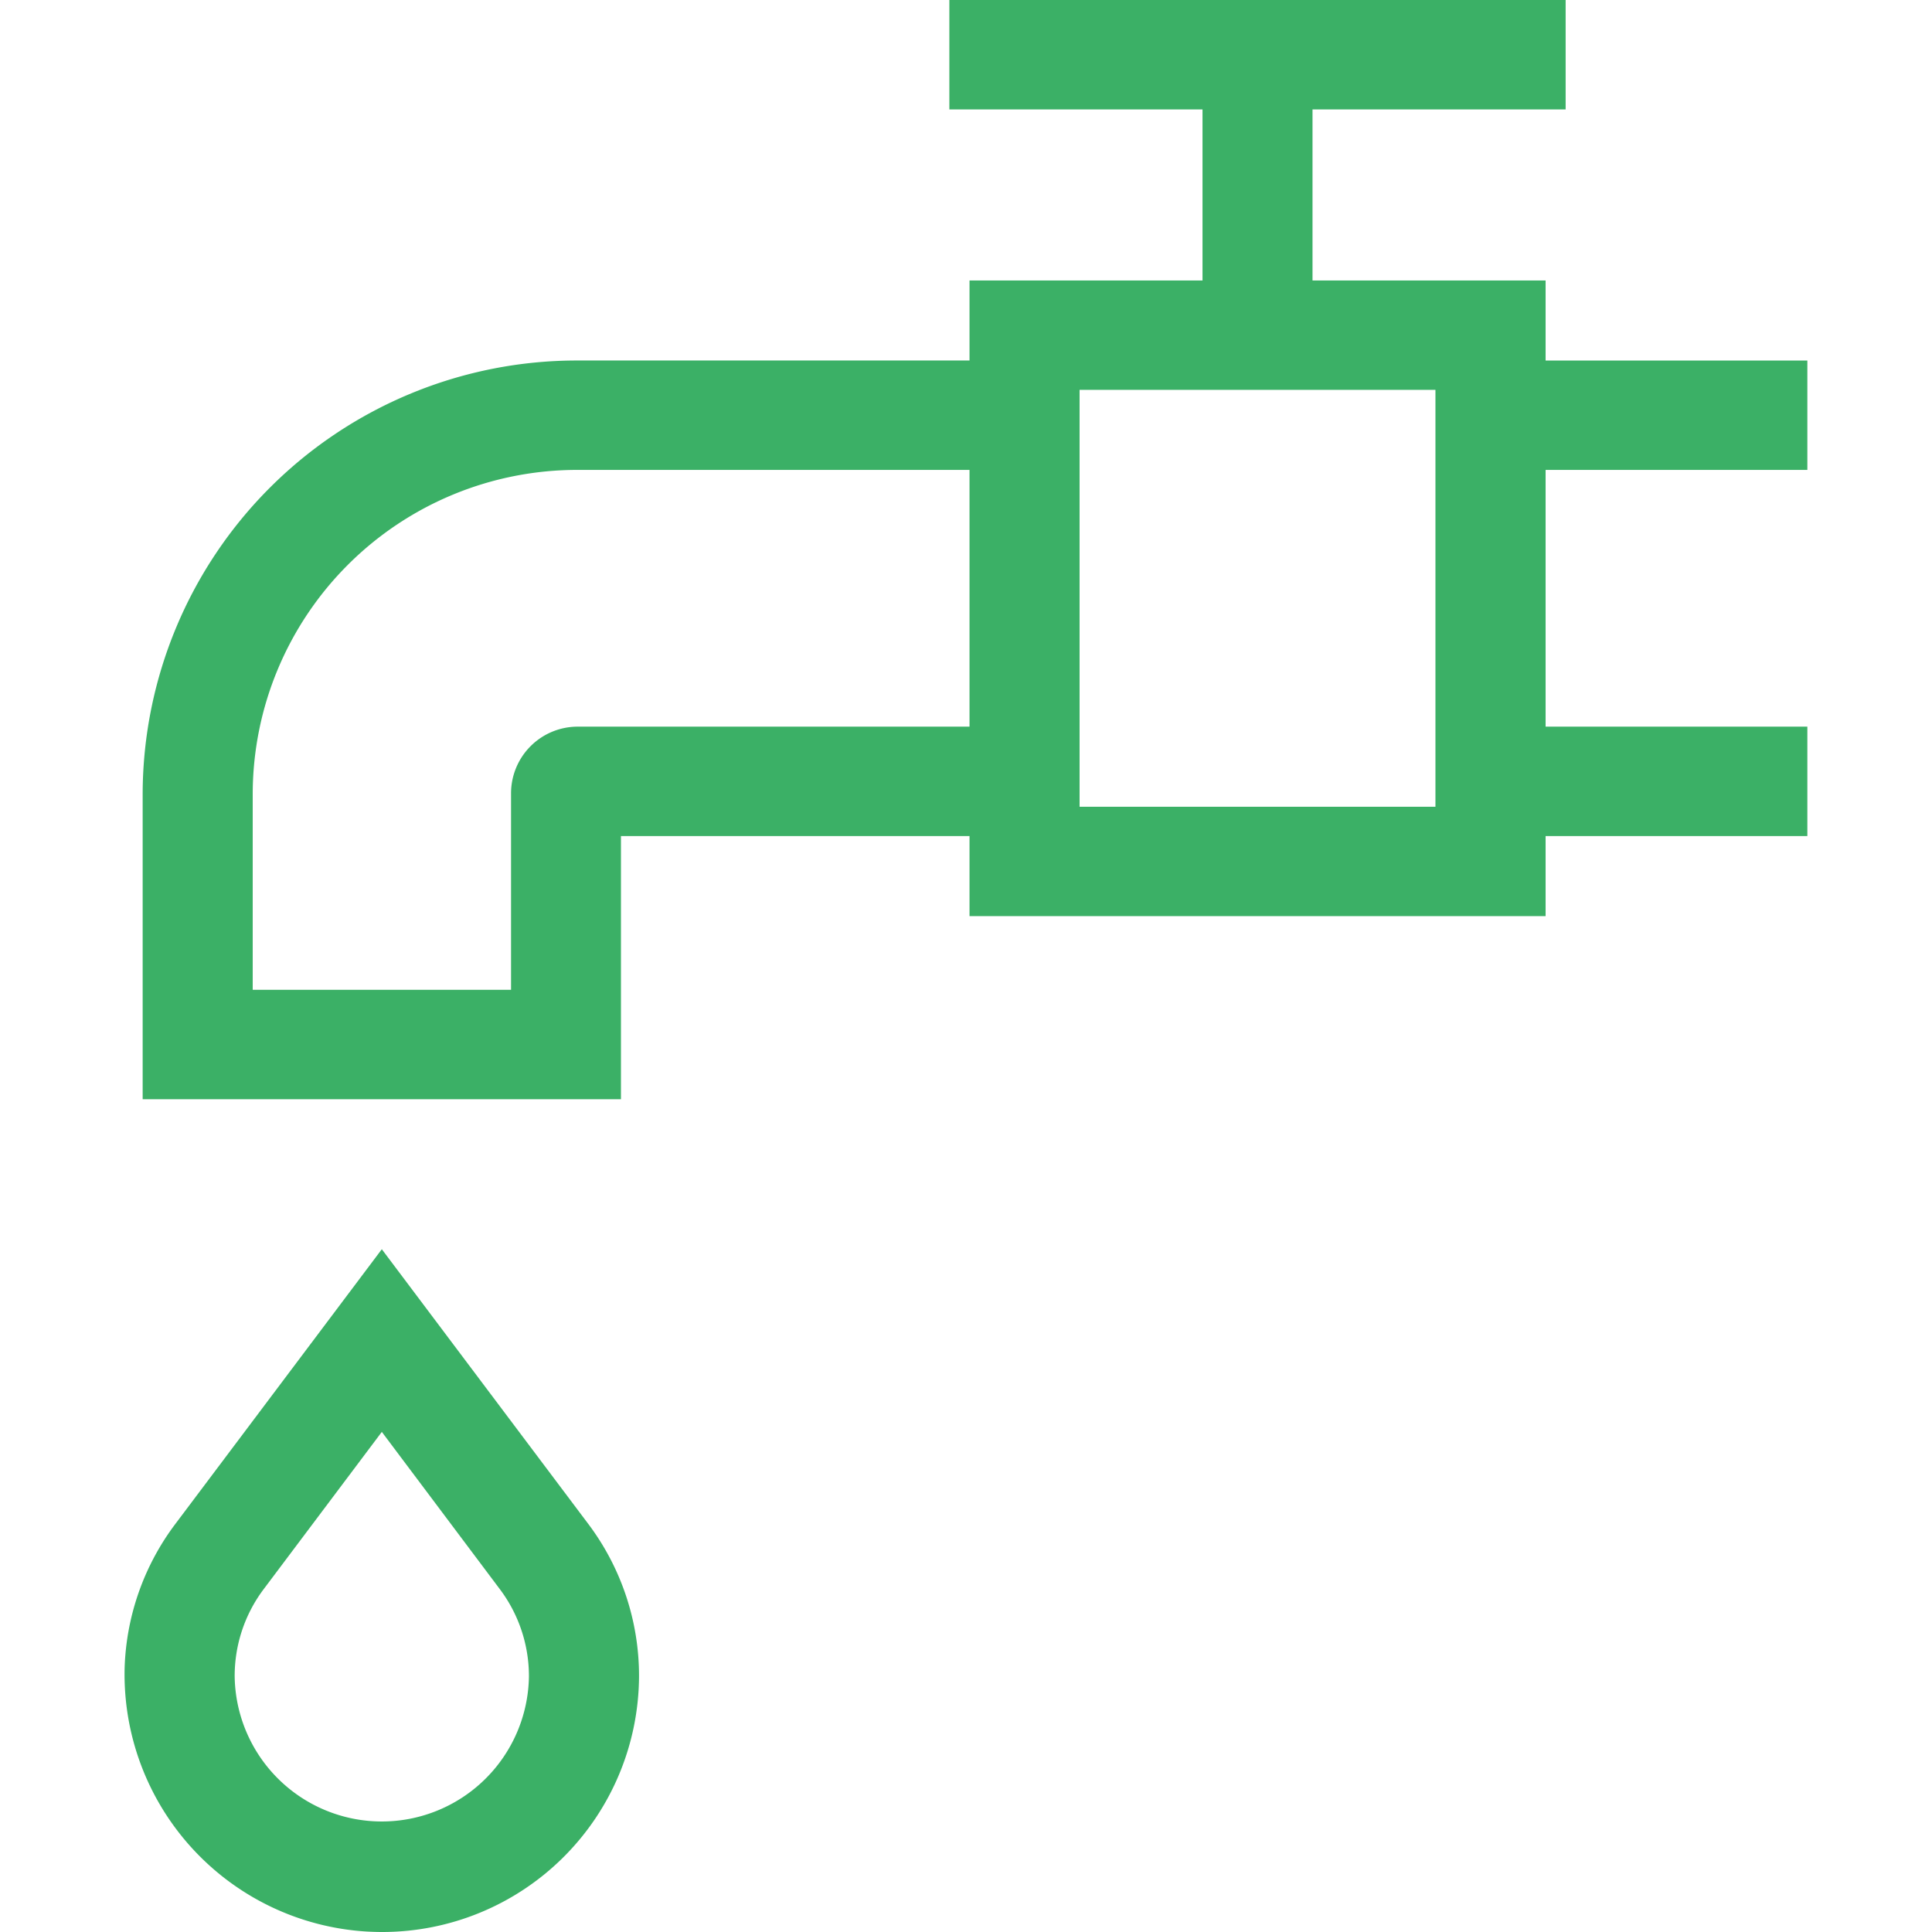<?xml version="1.0" encoding="UTF-8"?> <svg xmlns="http://www.w3.org/2000/svg" xmlns:xlink="http://www.w3.org/1999/xlink" width="62" height="62" viewBox="0 0 62 62"><defs><clipPath id="clip-USP5"><rect width="62" height="62"></rect></clipPath></defs><g id="USP5" clip-path="url(#clip-USP5)"><path id="Union_196" data-name="Union 196" d="M7.774,61.986A8.27,8.27,0,0,1,0,53.508,8.1,8.1,0,0,1,1.631,48.9l6.622-8.811,6.62,8.808a8.109,8.109,0,0,1,1.634,4.9A8.24,8.24,0,0,1,8.259,62C8.1,62,7.935,61.994,7.774,61.986ZM4.46,51a4.63,4.63,0,0,0-.929,2.8,4.722,4.722,0,0,0,9.443,0,4.644,4.644,0,0,0-.932-2.8L8.253,45.951h0ZM15.927,35.276H.578V25.45A13.937,13.937,0,0,1,14.54,11.569H27.113V9h7.477V3.512H26.466V0H46.243V3.512H38.12V9H45.6v2.57H54V15.08H45.6v8.238H54V26.83H45.6V29.4H27.113V26.83H15.927v8.445h0ZM4.11,25.45v6.314H12.4V25.45a2.14,2.14,0,0,1,2.143-2.131H27.113V15.08H14.54A10.412,10.412,0,0,0,4.11,25.45Zm26.535.44h11.42V12.51H30.645Z" transform="translate(4)" fill="#3bb066"></path></g></svg> 